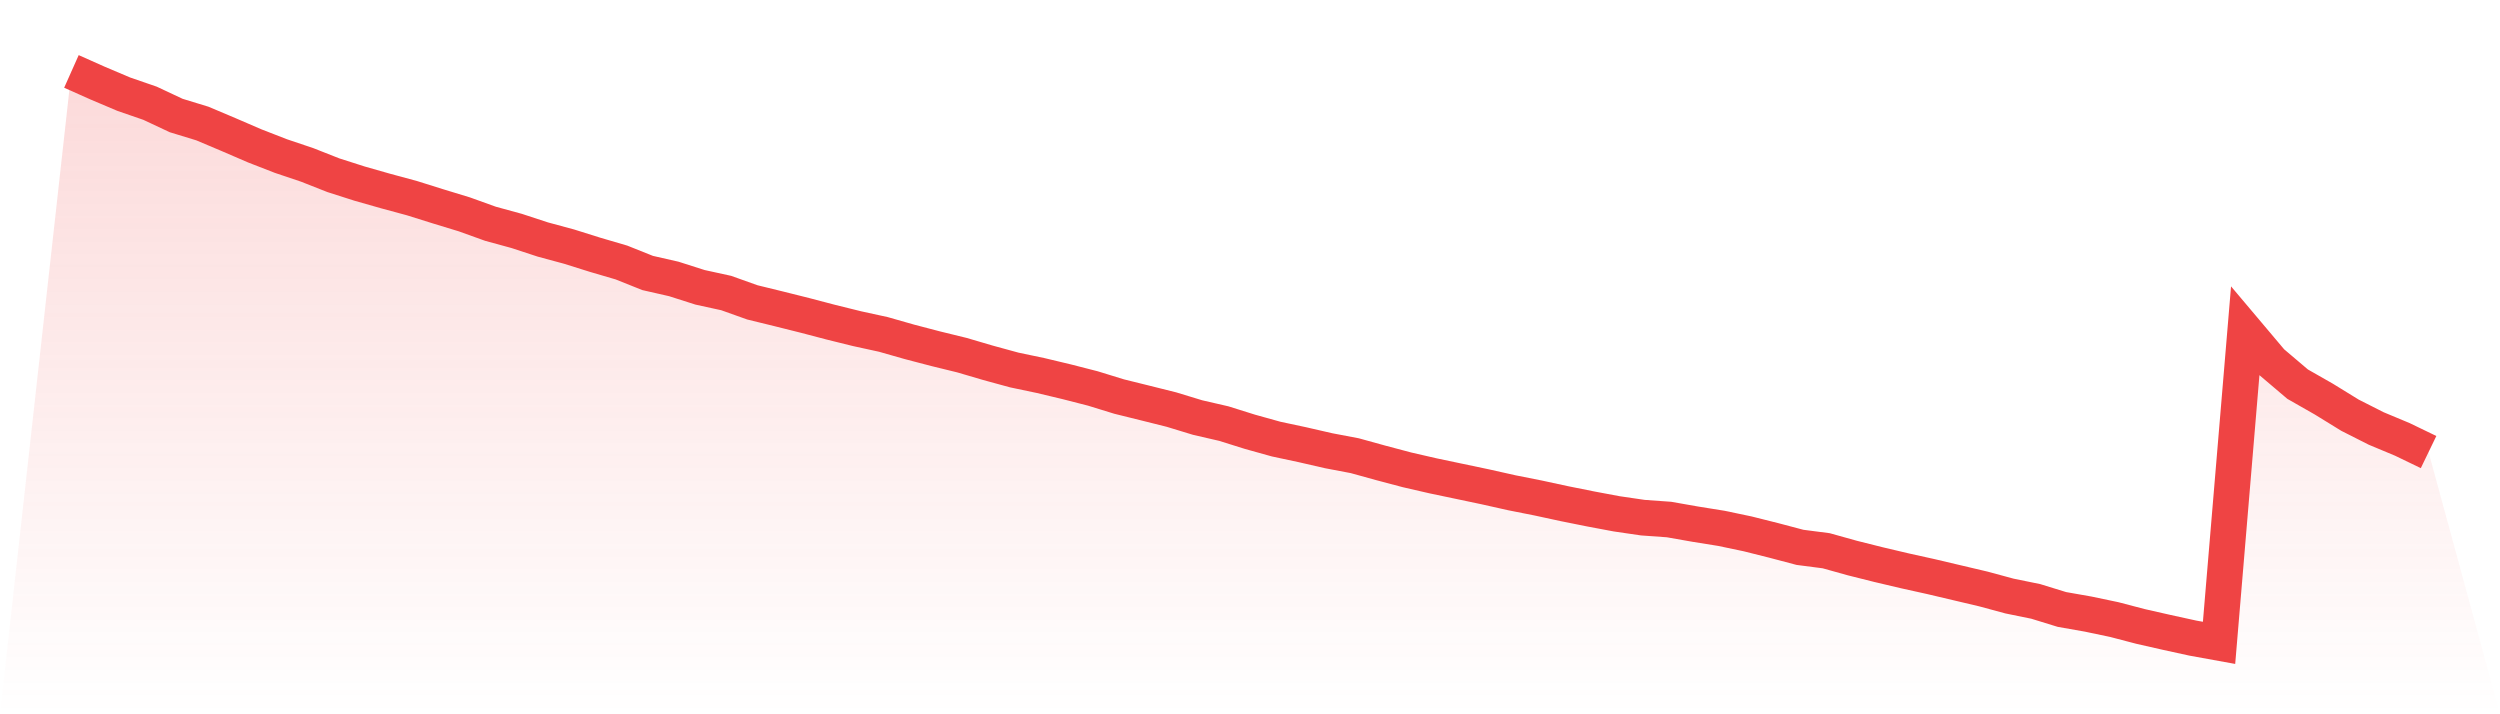 <svg viewBox="0 0 140 40" xmlns="http://www.w3.org/2000/svg">
<defs>
<linearGradient id="gradient" x1="0" x2="0" y1="0" y2="1">
<stop offset="0%" stop-color="#ef4444" stop-opacity="0.2"/>
<stop offset="100%" stop-color="#ef4444" stop-opacity="0"/>
</linearGradient>
</defs>
<path d="M4,4 L4,4 L5.467,4.654 L6.933,5.275 L8.4,5.781 L9.867,6.469 L11.333,6.917 L12.8,7.537 L14.267,8.17 L15.733,8.74 L17.2,9.234 L18.667,9.812 L20.133,10.281 L21.6,10.699 L23.067,11.096 L24.533,11.556 L26,12.003 L27.467,12.531 L28.933,12.932 L30.4,13.413 L31.867,13.81 L33.333,14.27 L34.8,14.7 L36.267,15.287 L37.733,15.621 L39.2,16.089 L40.667,16.41 L42.133,16.933 L43.6,17.292 L45.067,17.659 L46.533,18.044 L48,18.407 L49.467,18.727 L50.933,19.145 L52.4,19.529 L53.867,19.888 L55.333,20.319 L56.8,20.72 L58.267,21.028 L59.733,21.378 L61.2,21.754 L62.667,22.206 L64.133,22.569 L65.6,22.936 L67.067,23.383 L68.533,23.721 L70,24.181 L71.467,24.59 L72.933,24.903 L74.4,25.24 L75.867,25.519 L77.333,25.924 L78.8,26.313 L80.267,26.65 L81.733,26.958 L83.2,27.267 L84.667,27.596 L86.133,27.887 L87.6,28.204 L89.067,28.499 L90.533,28.774 L92,28.989 L93.467,29.094 L94.933,29.352 L96.4,29.588 L97.867,29.896 L99.333,30.264 L100.8,30.652 L102.267,30.842 L103.733,31.251 L105.2,31.619 L106.667,31.965 L108.133,32.29 L109.6,32.636 L111.067,32.982 L112.533,33.379 L114,33.678 L115.467,34.13 L116.933,34.388 L118.4,34.696 L119.867,35.08 L121.333,35.413 L122.8,35.734 L124.267,36 L125.733,18.529 L127.2,20.268 L128.667,21.513 L130.133,22.349 L131.6,23.252 L133.067,23.995 L134.533,24.607 L136,25.316 L140,40 L0,40 z" fill="url(#gradient)"/>
<path d="M4,4 L4,4 L5.467,4.654 L6.933,5.275 L8.4,5.781 L9.867,6.469 L11.333,6.917 L12.8,7.537 L14.267,8.17 L15.733,8.74 L17.2,9.234 L18.667,9.812 L20.133,10.281 L21.6,10.699 L23.067,11.096 L24.533,11.556 L26,12.003 L27.467,12.531 L28.933,12.932 L30.4,13.413 L31.867,13.81 L33.333,14.27 L34.8,14.7 L36.267,15.287 L37.733,15.621 L39.2,16.089 L40.667,16.41 L42.133,16.933 L43.6,17.292 L45.067,17.659 L46.533,18.044 L48,18.407 L49.467,18.727 L50.933,19.145 L52.4,19.529 L53.867,19.888 L55.333,20.319 L56.8,20.72 L58.267,21.028 L59.733,21.378 L61.2,21.754 L62.667,22.206 L64.133,22.569 L65.6,22.936 L67.067,23.383 L68.533,23.721 L70,24.181 L71.467,24.59 L72.933,24.903 L74.4,25.24 L75.867,25.519 L77.333,25.924 L78.8,26.313 L80.267,26.65 L81.733,26.958 L83.2,27.267 L84.667,27.596 L86.133,27.887 L87.6,28.204 L89.067,28.499 L90.533,28.774 L92,28.989 L93.467,29.094 L94.933,29.352 L96.4,29.588 L97.867,29.896 L99.333,30.264 L100.8,30.652 L102.267,30.842 L103.733,31.251 L105.2,31.619 L106.667,31.965 L108.133,32.29 L109.6,32.636 L111.067,32.982 L112.533,33.379 L114,33.678 L115.467,34.13 L116.933,34.388 L118.4,34.696 L119.867,35.08 L121.333,35.413 L122.8,35.734 L124.267,36 L125.733,18.529 L127.2,20.268 L128.667,21.513 L130.133,22.349 L131.6,23.252 L133.067,23.995 L134.533,24.607 L136,25.316" fill="none" stroke="#ef4444" stroke-width="2"/>
</svg>
